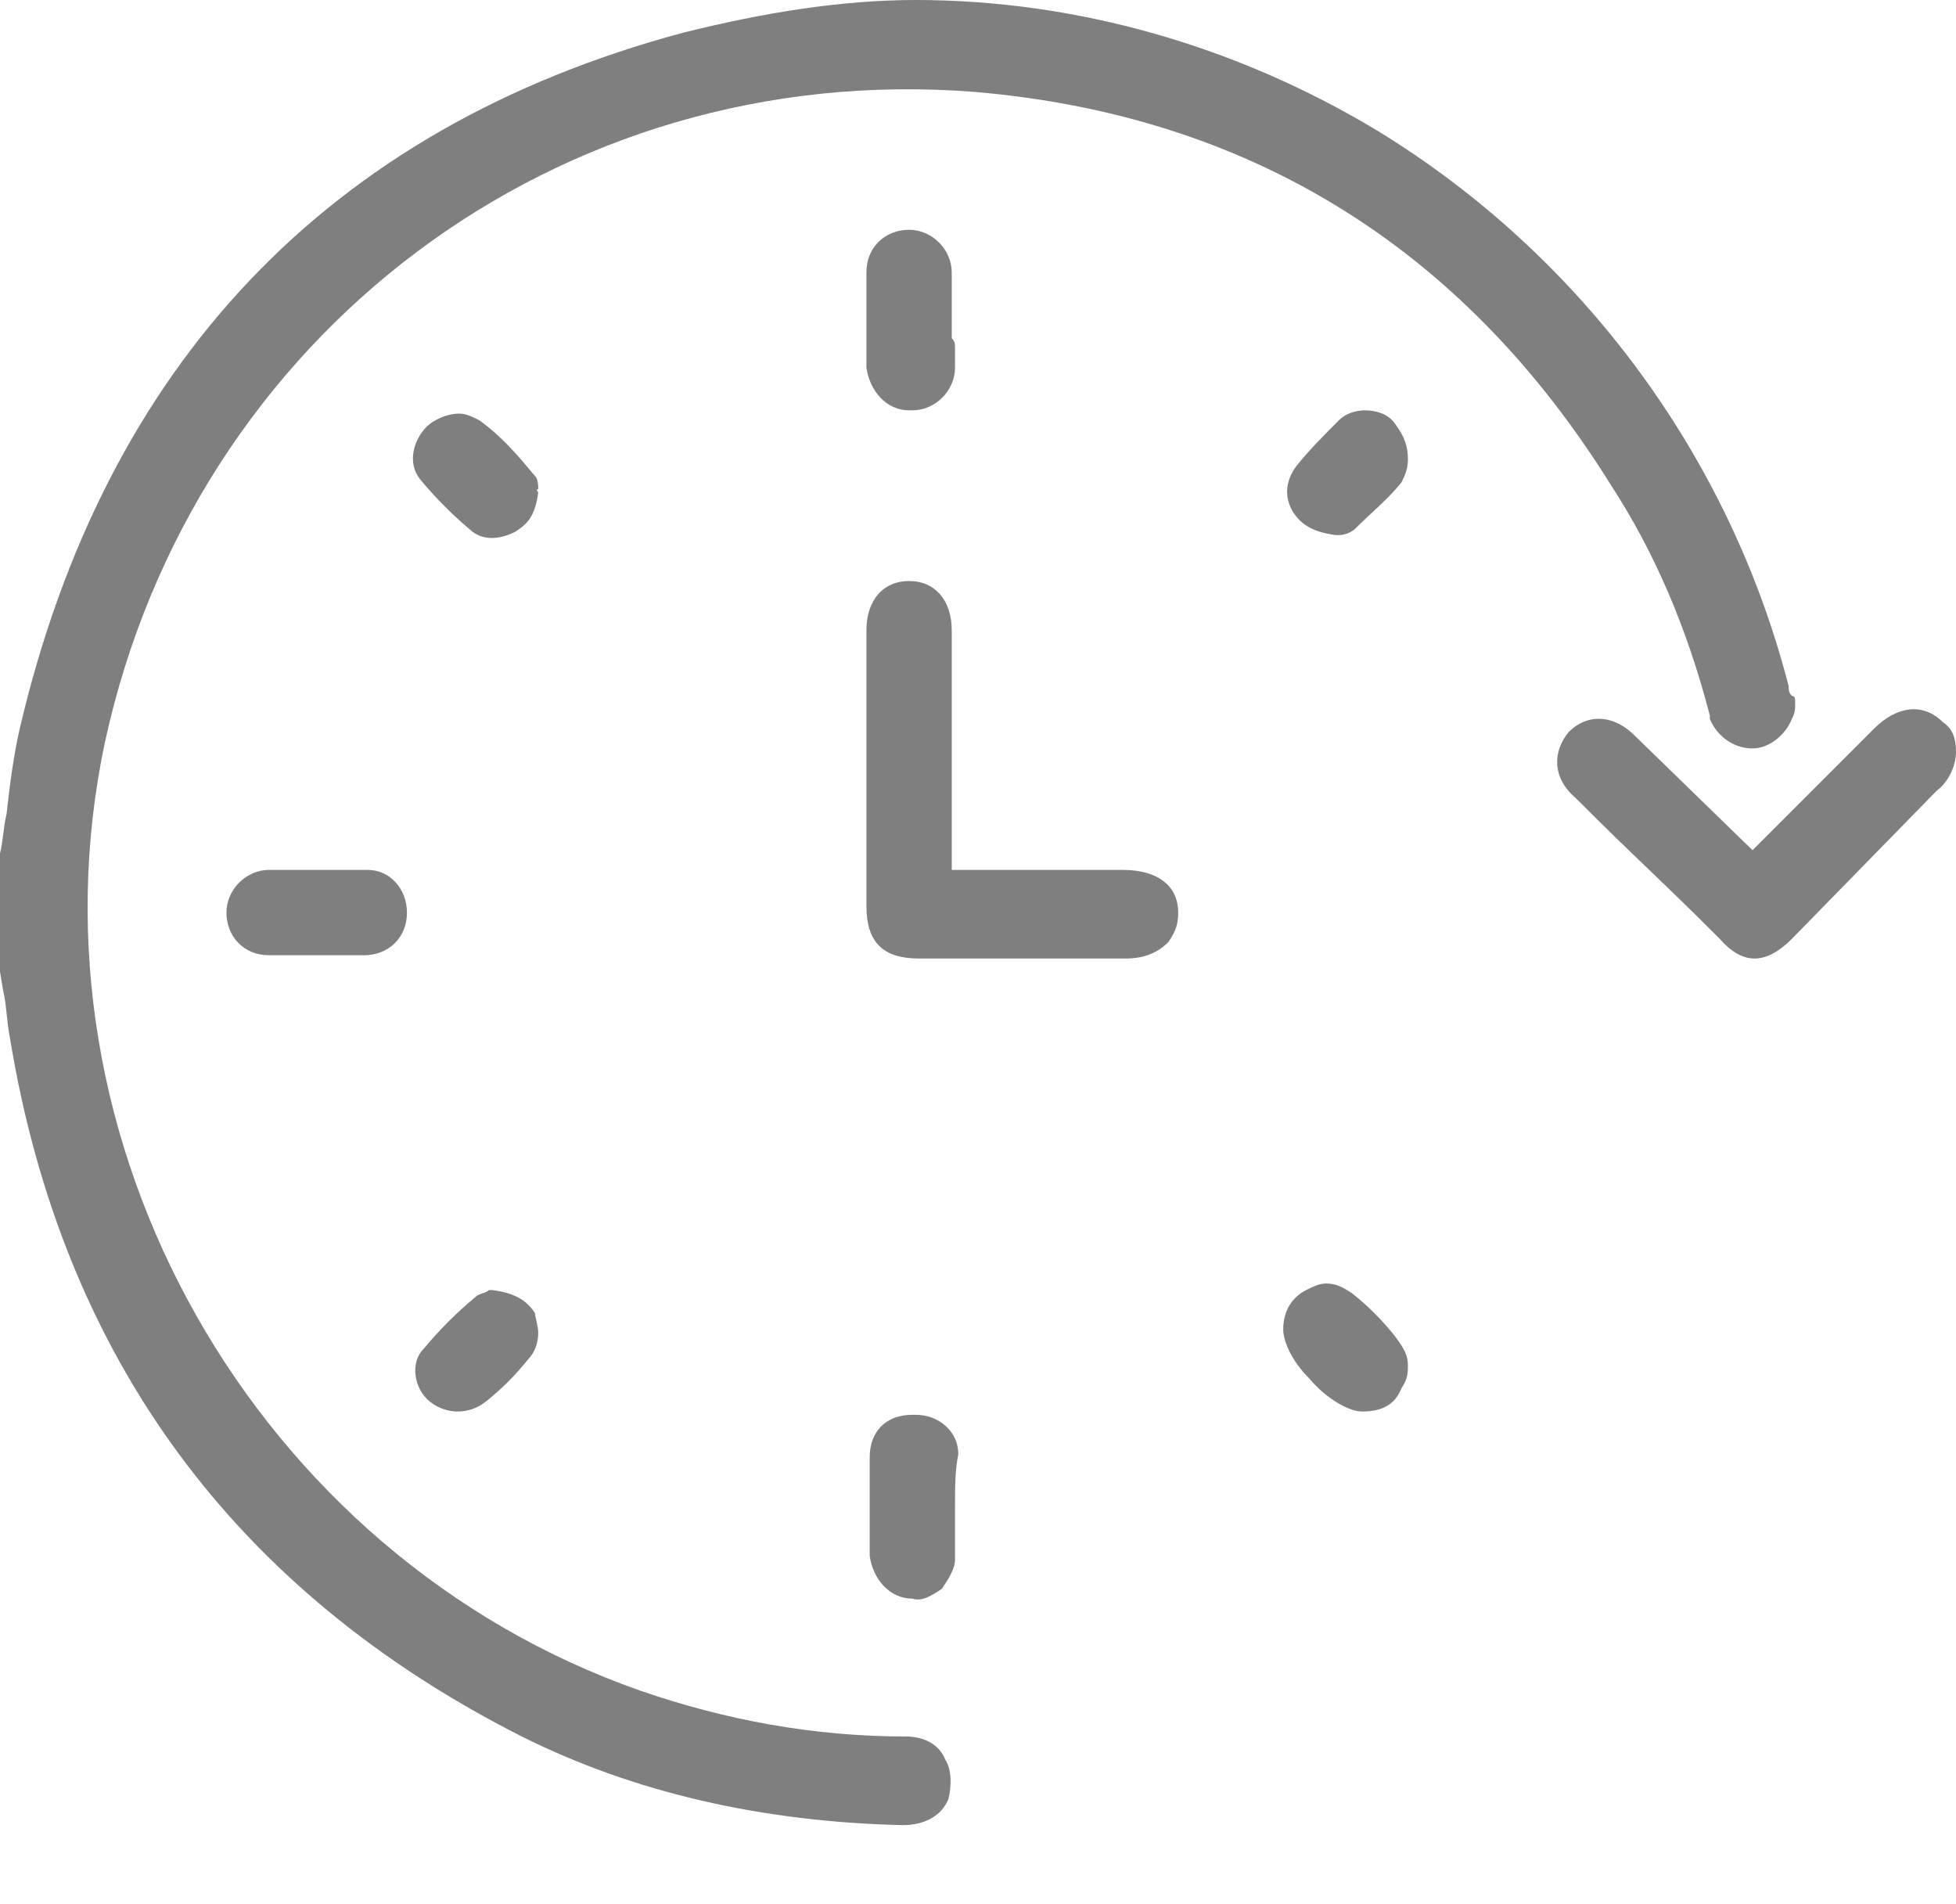 <?xml version="1.0" encoding="utf-8"?>
<!-- Generator: Adobe Illustrator 27.6.1, SVG Export Plug-In . SVG Version: 6.00 Build 0)  -->
<svg version="1.1" id="a" xmlns="http://www.w3.org/2000/svg" xmlns:xlink="http://www.w3.org/1999/xlink" x="0px" y="0px"
	 viewBox="0 0 59.6 58" style="enable-background:new 0 0 59.6 58;" xml:space="preserve">
<style type="text/css">
	.st0{opacity:0.5;}
</style>
<g class="st0">
	<path d="M54.7,21.4c0,0.2,0,0.3-0.1,0.5c-0.2,0.5-0.7,0.9-1.2,0.9c-0.6,0-1.1-0.4-1.3-0.9c0,0,0-0.1,0-0.1c-0.7-2.7-1.7-5-3-7
		C44.5,7.4,37.9,3.5,29.7,2.8C17,1.8,5.9,10.2,3.2,22.6C0.6,34.8,7.8,47.4,19.5,51.5c2.6,0.9,5.3,1.4,8.1,1.4c0.5,0,1,0.2,1.2,0.7
		c0.2,0.3,0.2,0.8,0.1,1.2c-0.2,0.5-0.7,0.8-1.4,0.8h0c-4.3-0.1-8.2-1-11.6-2.7C7.2,48.5,1.9,41.4,0.3,31.6c-0.1-0.5-0.1-1-0.2-1.4
		L0,29.6V26c0.1-0.4,0.1-0.8,0.2-1.2c0.1-0.9,0.2-1.7,0.4-2.6C3.2,11.1,10,3.9,20.8,1c2.4-0.6,4.8-1,7.1-1c4.9,0,9.8,1.4,14.1,4
		c6.2,3.8,10.7,9.9,12.5,16.9c0,0,0,0,0,0c0,0.1,0,0.2,0.1,0.3C54.7,21.2,54.7,21.3,54.7,21.4z"/>
	<path d="M35.9,27.8c0,0.4-0.1,0.6-0.3,0.9c-0.3,0.3-0.7,0.5-1.3,0.5H28c-1.1,0-1.6-0.5-1.6-1.6c0-2.8,0-5.6,0-8.4
		c0-0.9,0.5-1.5,1.3-1.5c0.8,0,1.3,0.6,1.3,1.5v7.3h5.2C35.3,26.5,35.9,27,35.9,27.8z"/>
	<path d="M12.4,27.8c0,0.8-0.6,1.3-1.3,1.3c-0.3,0-0.7,0-1,0H9.2c-0.3,0-0.7,0-1,0c-0.8,0-1.3-0.6-1.3-1.3c0-0.7,0.6-1.3,1.3-1.3
		c0.5,0,1,0,1.5,0s1,0,1.5,0C11.9,26.5,12.4,27.1,12.4,27.8z"/>
	<path d="M29.1,10.6c0,0.2,0,0.4,0,0.6c0,0.7-0.6,1.3-1.3,1.3h-0.1c-0.7,0-1.2-0.6-1.3-1.3c0-1,0-1.9,0-2.9c0-0.8,0.6-1.3,1.3-1.3h0
		c0.7,0,1.3,0.6,1.3,1.3c0,0.3,0,0.7,0,1v1C29.1,10.4,29.1,10.5,29.1,10.6z"/>
	<path d="M29.1,45.9c0,0.5,0,1.1,0,1.6c0,0.3-0.2,0.6-0.4,0.9c-0.3,0.2-0.6,0.4-0.9,0.3c-0.7,0-1.2-0.6-1.3-1.3c0-0.3,0-0.7,0-1
		v-0.5l0-0.5c0-0.3,0-0.7,0-1c0-0.8,0.5-1.3,1.3-1.3h0.1c0.7,0,1.3,0.5,1.3,1.2C29.1,44.8,29.1,45.3,29.1,45.9z"/>
	<path d="M16.4,15c-0.1,0.8-0.4,1-0.7,1.2c-0.4,0.2-0.9,0.3-1.3,0c-0.6-0.5-1.1-1-1.6-1.6c-0.4-0.5-0.2-1.2,0.2-1.6
		c0.2-0.2,0.6-0.4,1-0.4c0.2,0,0.4,0.1,0.6,0.2c0.7,0.5,1.2,1.1,1.7,1.7c0.1,0.1,0.1,0.3,0.1,0.4C16.3,14.9,16.4,15,16.4,15z"/>
	<path d="M16.4,40.6c0,0.3-0.1,0.6-0.3,0.8c-0.4,0.5-0.8,0.9-1.3,1.3c-0.5,0.4-1.2,0.4-1.7,0c-0.5-0.4-0.6-1.2-0.2-1.6
		c0.5-0.6,1-1.1,1.6-1.6c0.1-0.1,0.3-0.1,0.4-0.2c0,0,0.1,0,0.1,0c0.8,0.1,1.1,0.4,1.3,0.7C16.3,40.1,16.4,40.4,16.4,40.6z"/>
	<path d="M42.9,14c0,0.3-0.1,0.5-0.2,0.7c-0.4,0.5-0.9,0.9-1.4,1.4c-0.1,0.1-0.3,0.2-0.5,0.2c0,0-0.1,0-0.1,0
		c-0.8-0.1-1.1-0.4-1.3-0.7c-0.3-0.5-0.2-1,0.1-1.4c0.4-0.5,0.8-0.9,1.3-1.4c0.2-0.2,0.5-0.3,0.8-0.3c0.3,0,0.7,0.1,0.9,0.4
		C42.8,13.3,42.9,13.6,42.9,14z"/>
	<path d="M42.9,41.6c0,0.2,0,0.4-0.2,0.7c-0.2,0.5-0.6,0.7-1.2,0.7c-0.4,0-1.1-0.4-1.6-1c-0.6-0.6-0.8-1.2-0.8-1.5
		c0-0.6,0.3-1,0.7-1.2c0.2-0.1,0.4-0.2,0.6-0.2c0.3,0,0.5,0.1,0.8,0.3c0.5,0.4,0.9,0.8,1.3,1.3C42.8,41.1,42.9,41.3,42.9,41.6z"/>
	<path d="M59.2,22c0.3,0.2,0.4,0.5,0.4,0.9c0,0.4-0.2,0.9-0.6,1.2l-4.4,4.5c-0.8,0.8-1.5,0.8-2.2,0c-2-2-2.4-2.3-4.4-4.3
		c-0.7-0.6-0.7-1.4-0.2-2c0.6-0.6,1.4-0.5,2,0.1l3.6,3.5l3.7-3.7C57.8,21.5,58.6,21.4,59.2,22z"/>
</g>
</svg>
